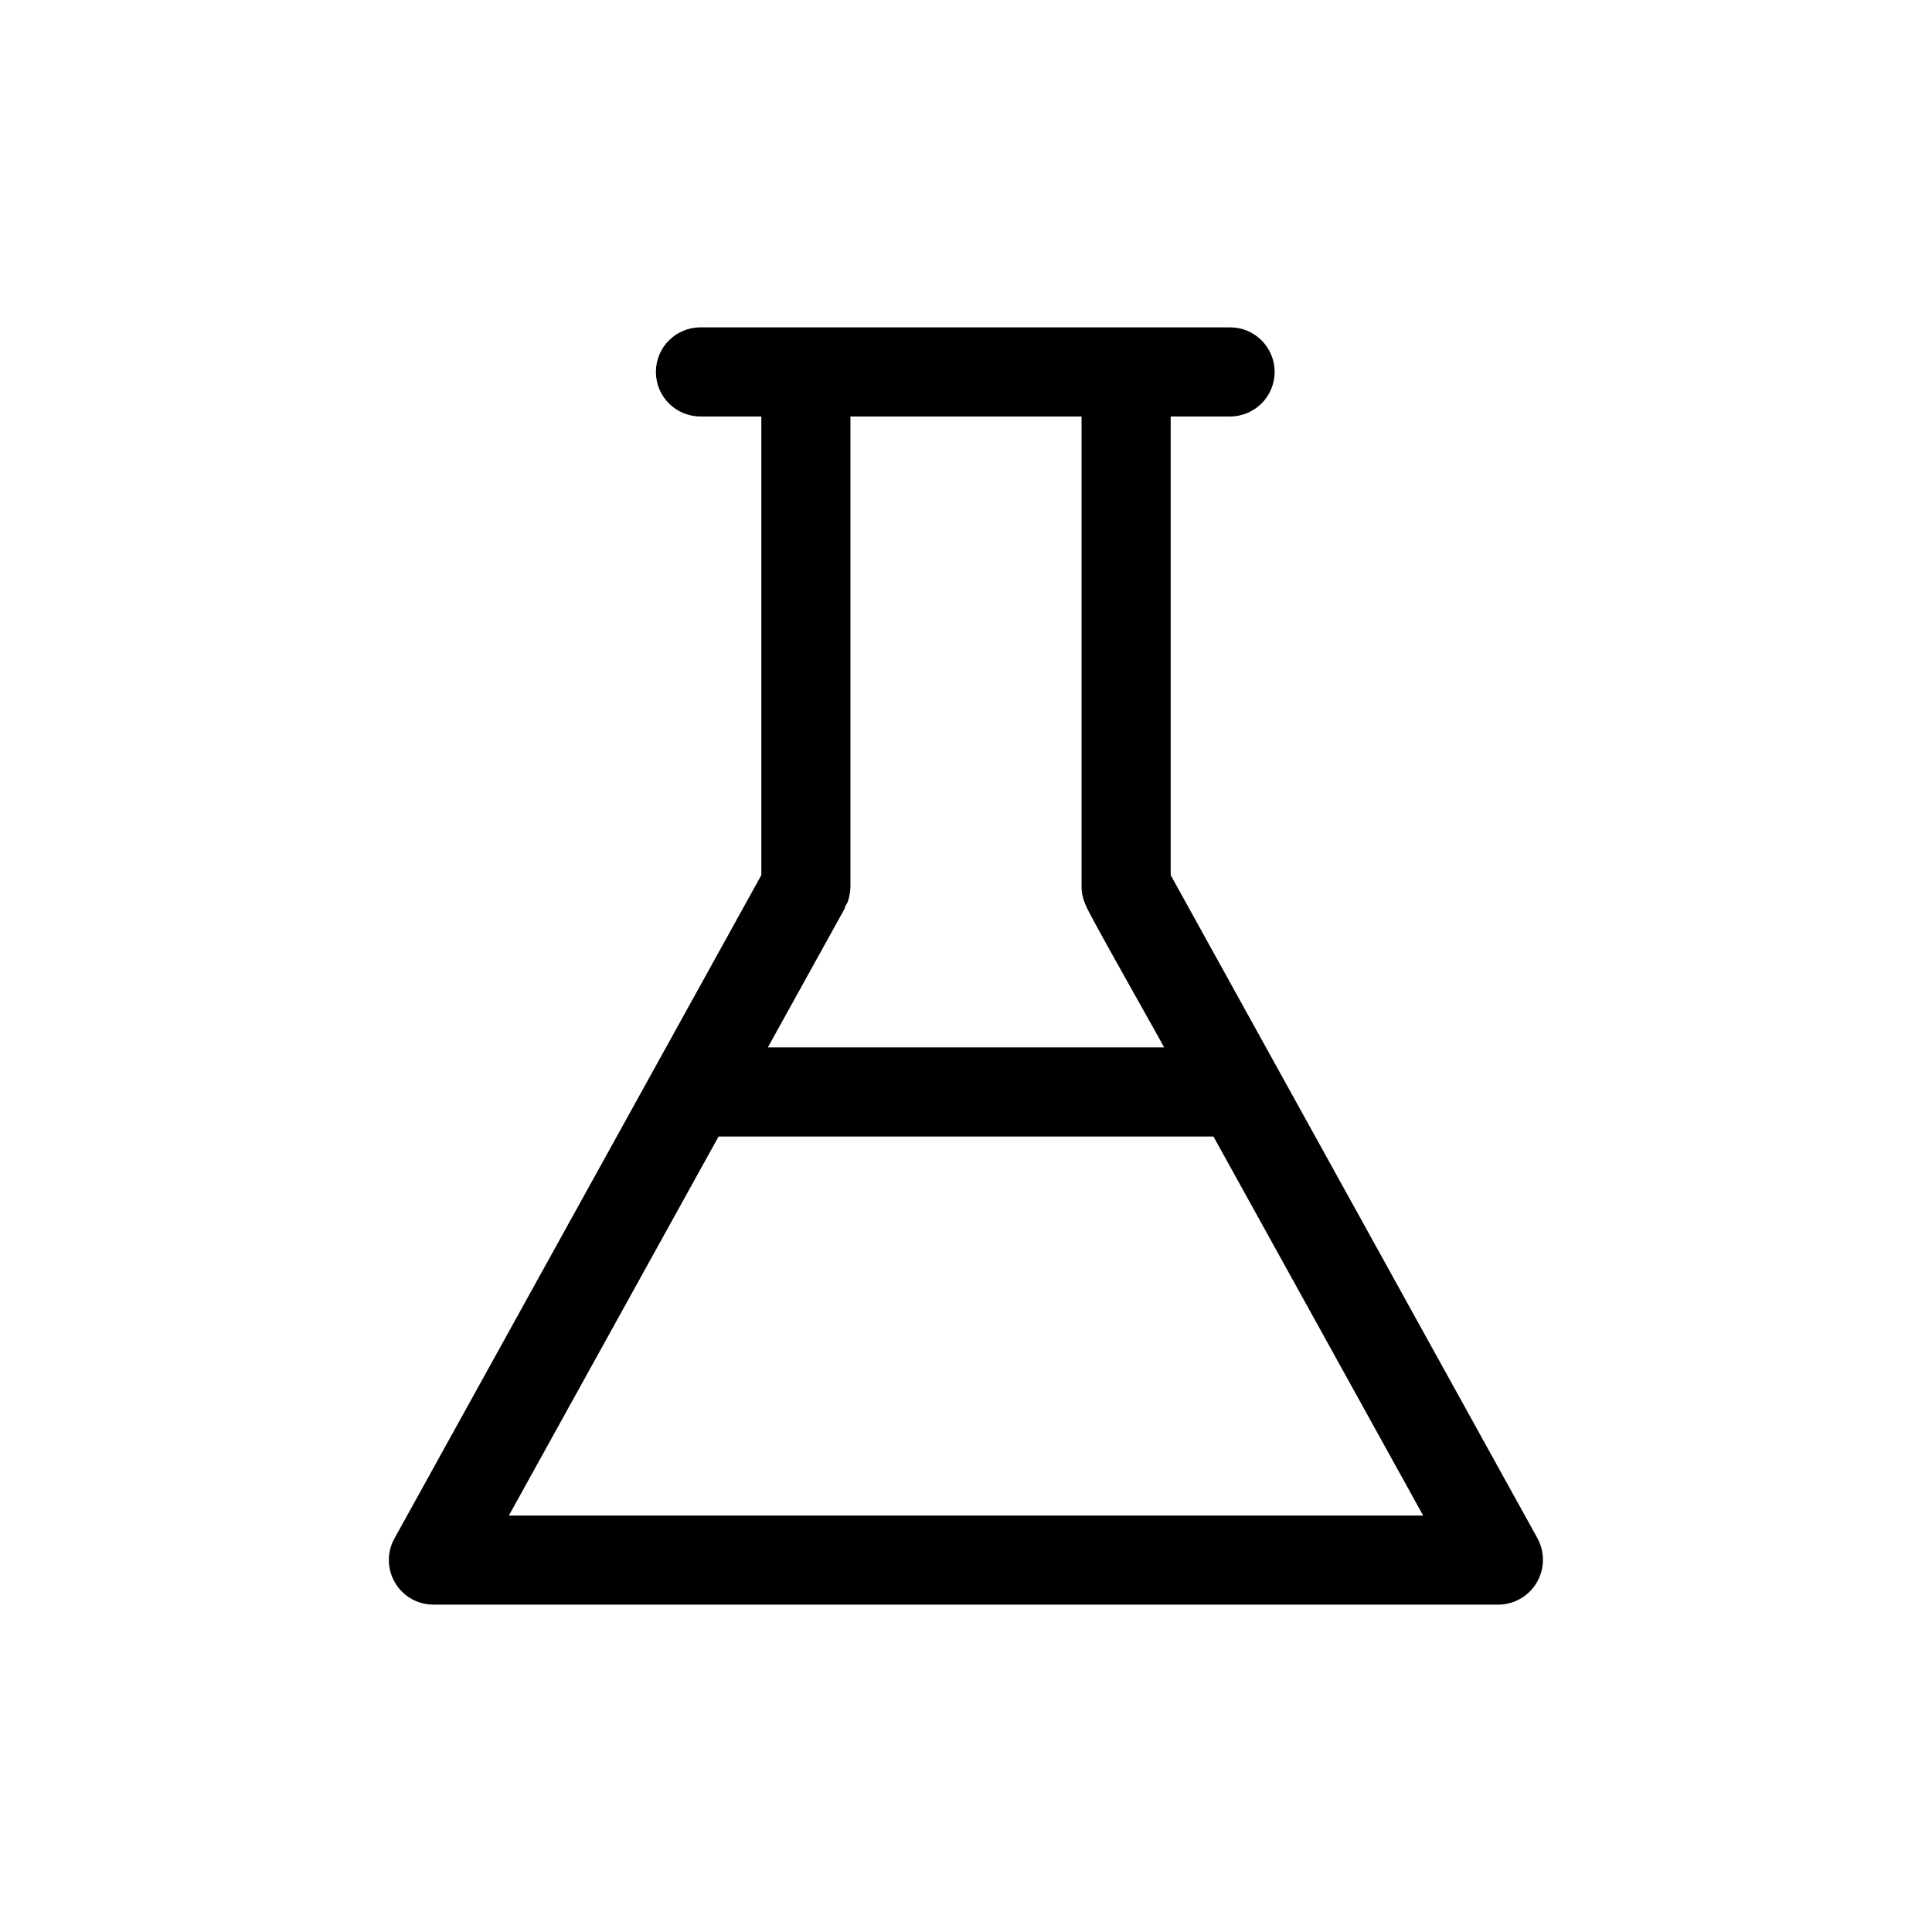 <?xml version="1.0" encoding="UTF-8"?>
<!-- Uploaded to: ICON Repo, www.svgrepo.com, Generator: ICON Repo Mixer Tools -->
<svg fill="#000000" width="800px" height="800px" version="1.1" viewBox="144 144 512 512" xmlns="http://www.w3.org/2000/svg">
 <path d="m551.46 551.69-97.219-175.78v-121.54h15.742c6.523 0 11.809-5.289 11.809-11.809 0-6.523-5.285-11.809-11.809-11.809h-140.36c-6.519 0-11.805 5.285-11.805 11.809 0 6.519 5.285 11.809 11.805 11.809h16.137l0.004 121.54-97.223 175.78c-2.035 3.656-1.984 8.121 0.137 11.727 2.121 3.609 5.992 5.828 10.176 5.828h282.29c4.164-0.047 8.004-2.273 10.113-5.863 2.109-3.594 2.184-8.027 0.199-11.691zm-120.84-297.32v124.61c0.016 1.805 0.445 3.582 1.258 5.195 0 0.867 20.309 36.605 20.625 37.391h-105.01l20.387-36.84c0-0.629 0.551-1.18 0.789-1.73 0.434-1.297 0.672-2.648 0.707-4.016v-124.61zm-151.77 291.27 55.578-100.45 131.15-0.004 55.574 100.45z"/>
</svg>